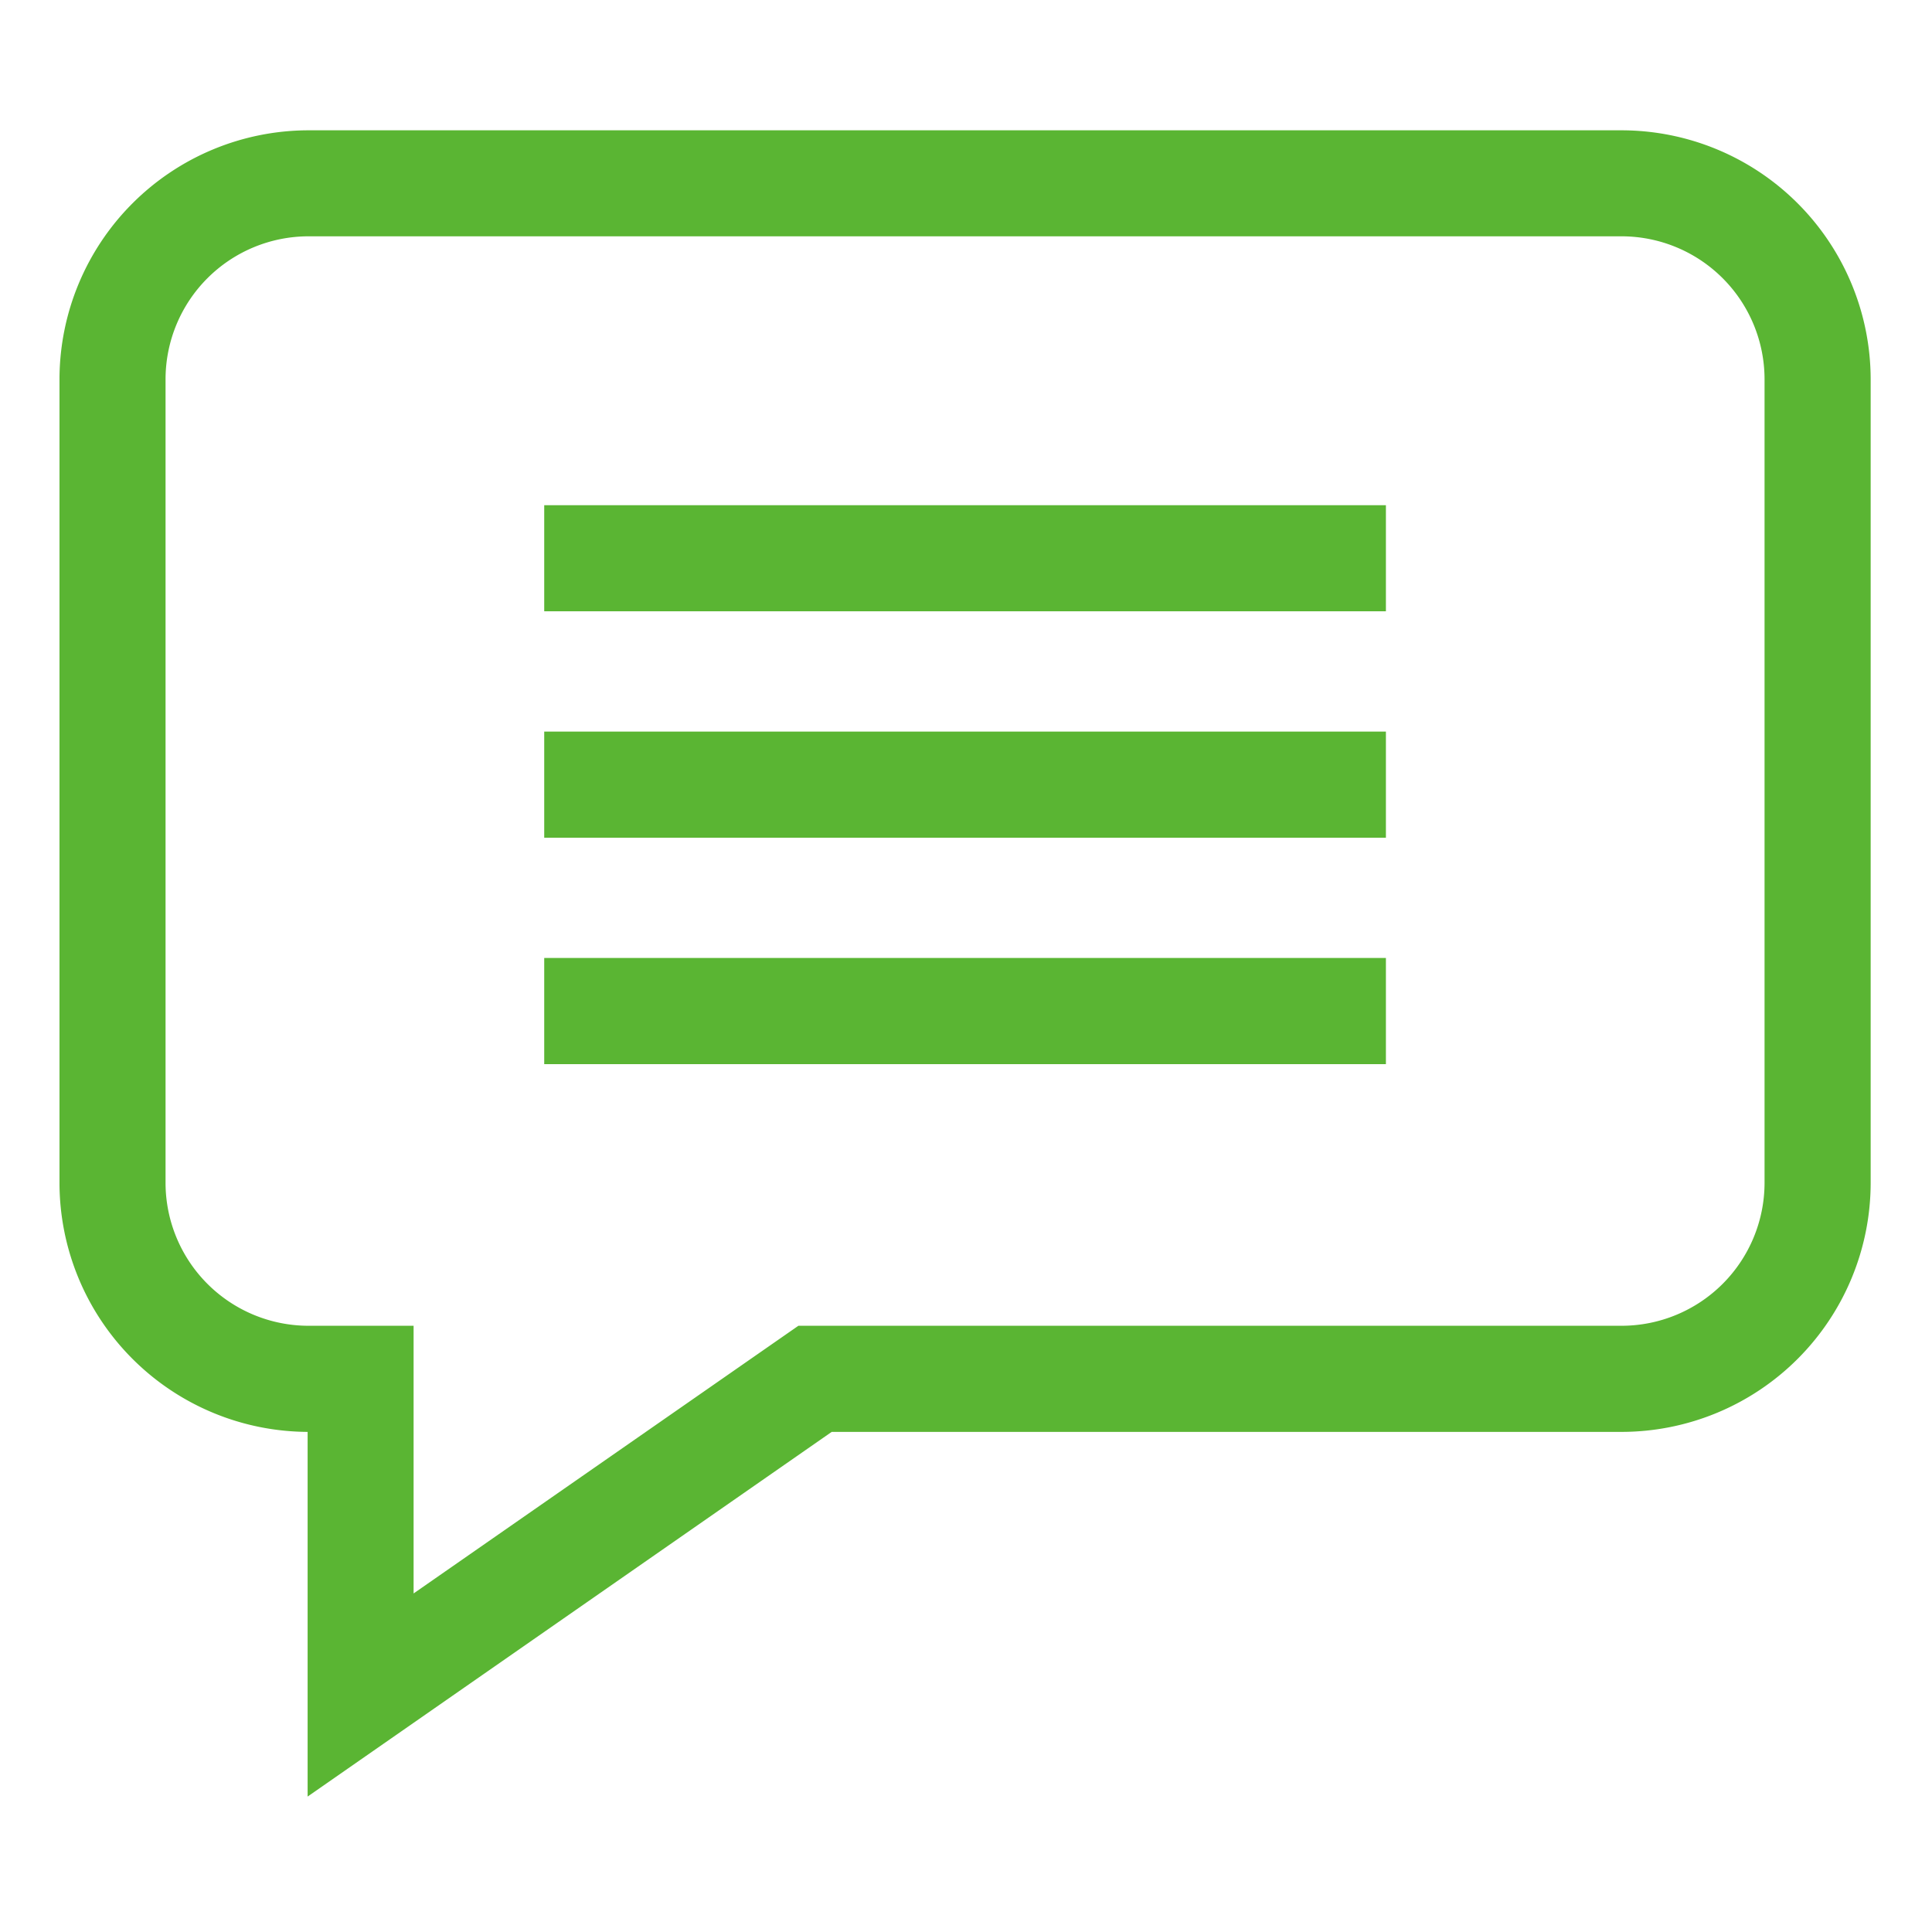 <svg xmlns="http://www.w3.org/2000/svg" viewBox="0 0 682 682" width="24" height="24" fill="#5ab533"><path d="M572.45 46H108.88A88 88 0 0021 133.86v283.69a88 88 0 0087.59 87.91v128.73l185-128.73h278.86a88 88 0 0087.9-87.91V133.86A88 88 0 00572.45 46zm50.44 371.59A50.5 50.5 0 01572.45 468H281.83L146 562.49V468h-37.12a50.5 50.5 0 01-50.44-50.44v-283.7a50.49 50.49 0 0150.44-50.44h463.57a50.49 50.49 0 0150.44 50.44z"/><path d="M192.11 178.33h297.12v37.46H192.11zm0 79.92h297.12v37.47H192.11zm0 79.92h297.12v37.47H192.11z"/></svg>